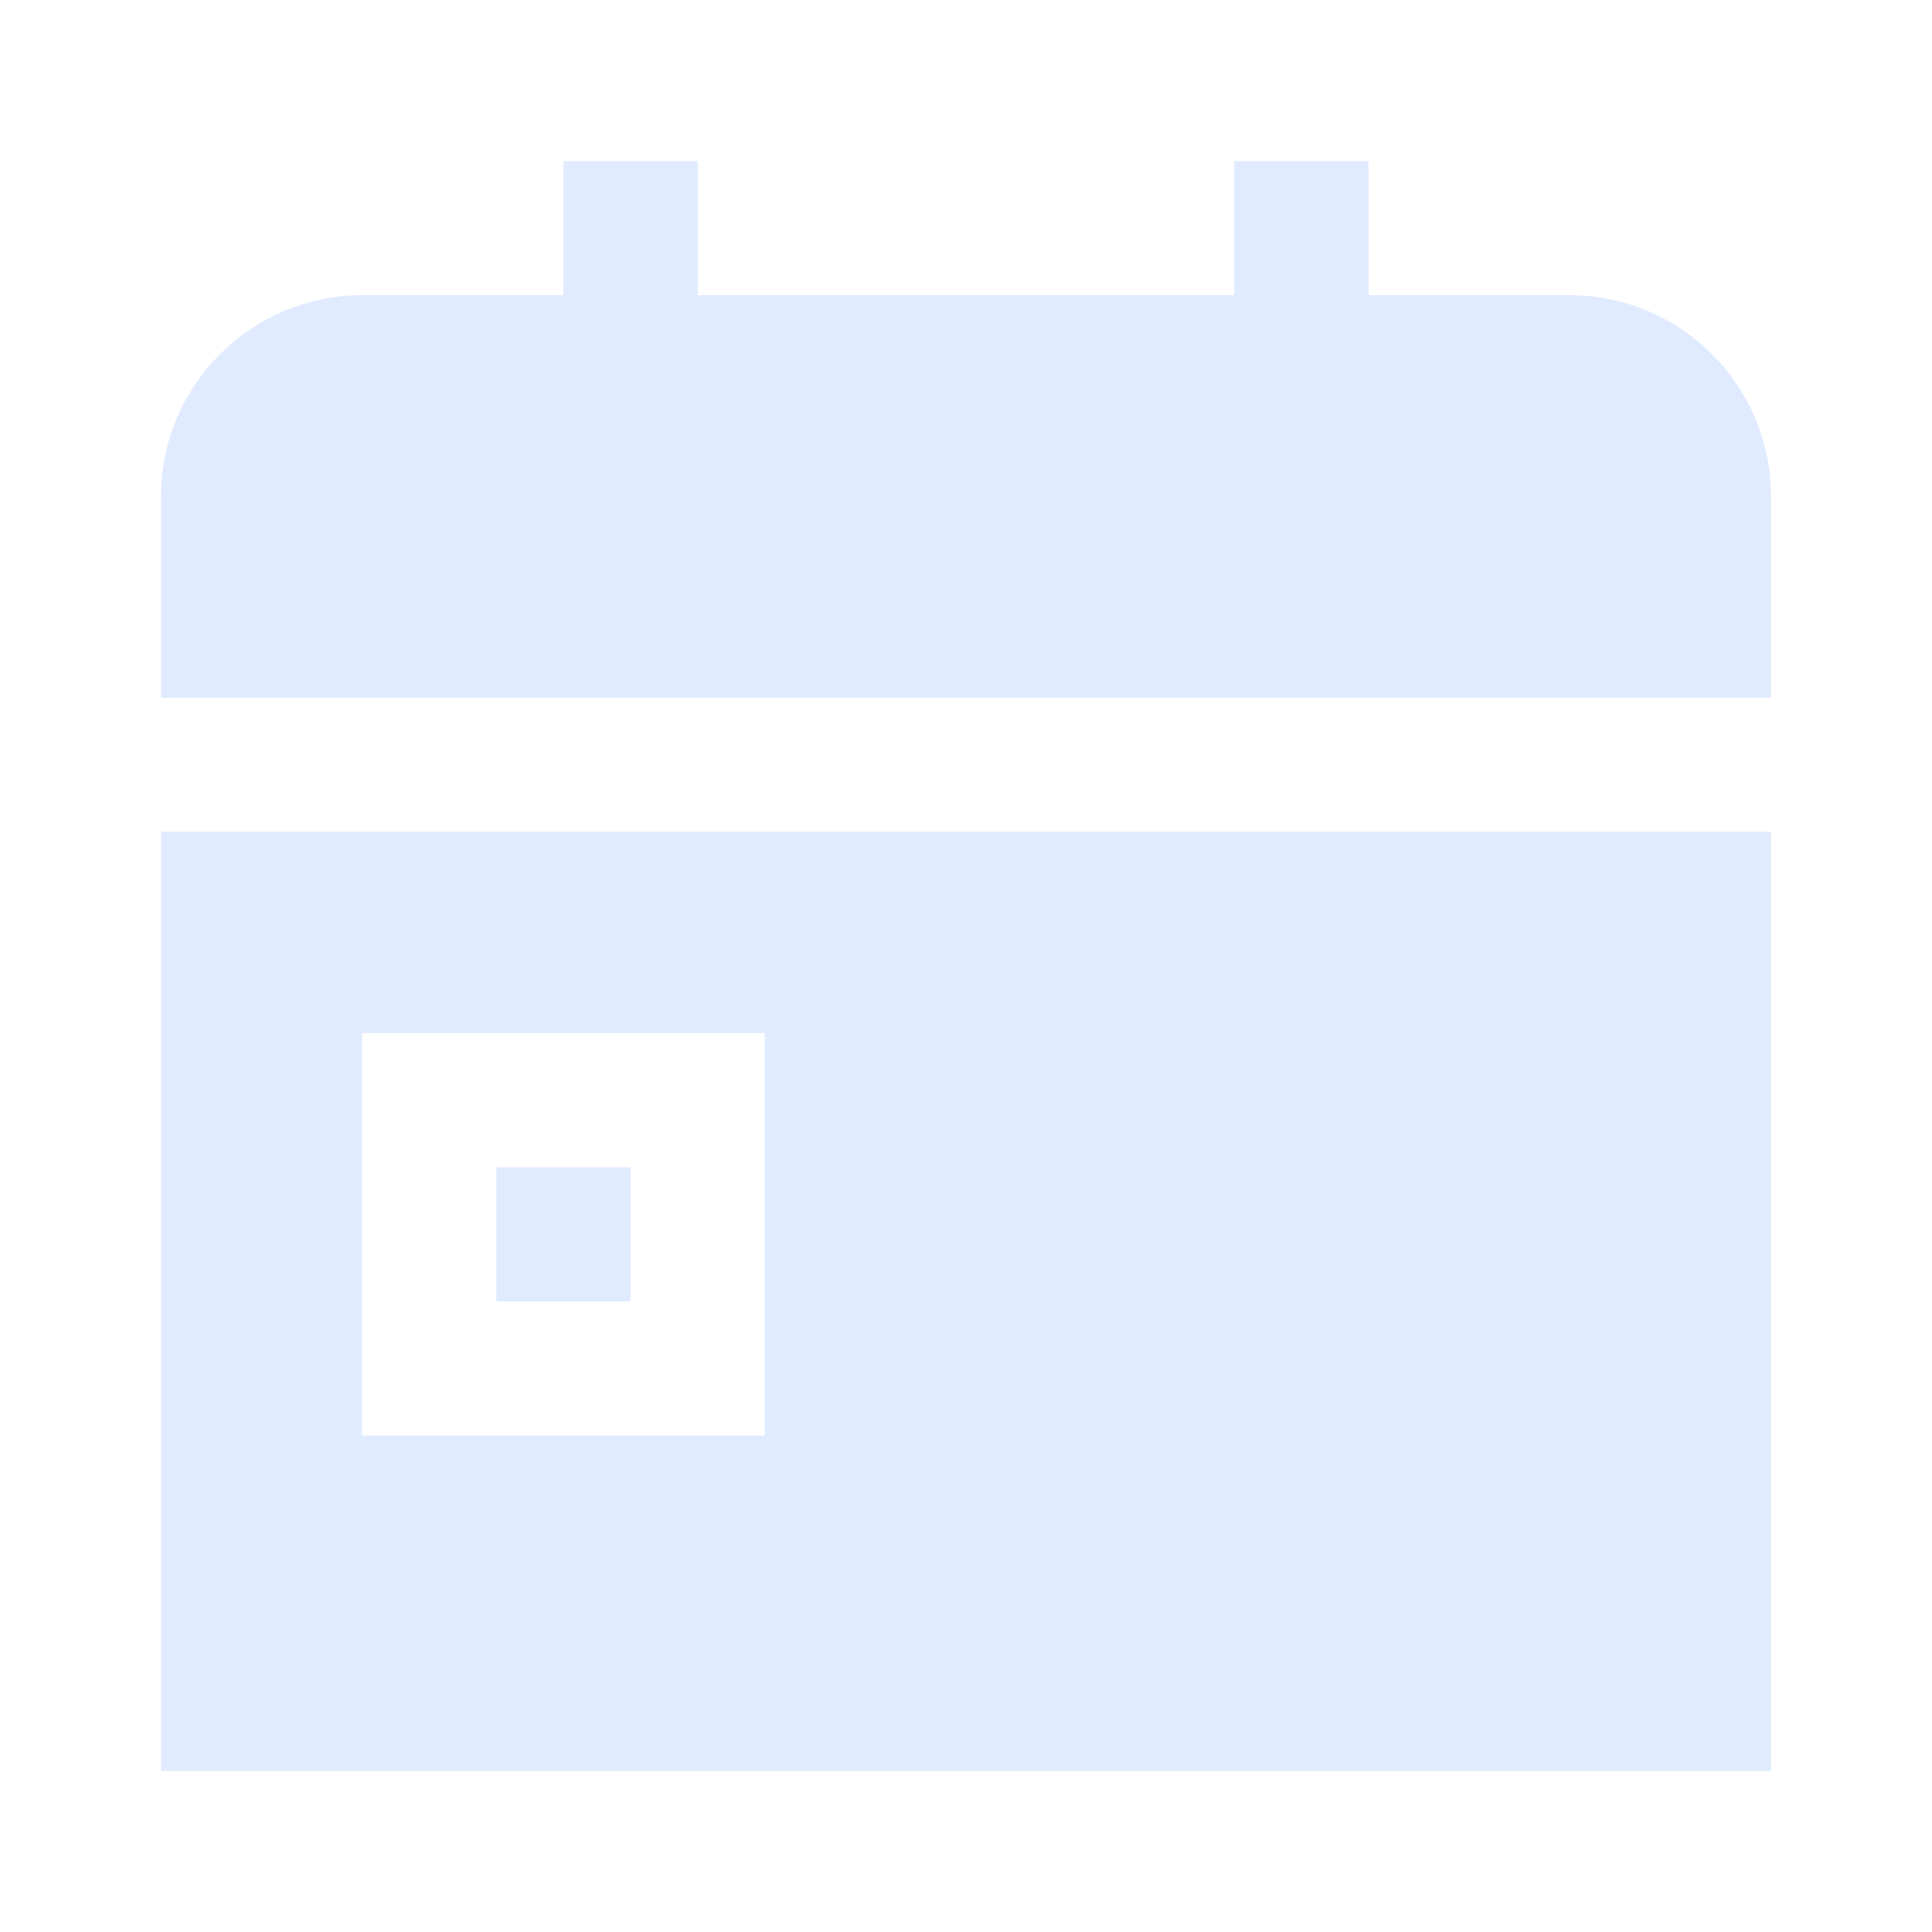 <?xml version="1.0" encoding="UTF-8"?>
<svg xmlns="http://www.w3.org/2000/svg" width="24" height="24" viewBox="0 0 24 24" fill="none">
  <path d="M2 8.667V6.167C2 4.788 3.122 3.667 4.5 3.667H7V2H8.667V3.667H15.333V2H17V3.667H19.5C20.878 3.667 22 4.788 22 6.167V8.667H2ZM7.832 14.5H6.165V16.167H7.832V14.5ZM22 10.333V22H2V10.333H22ZM9.498 12.833H4.498V17.833H9.498V12.833Z" fill="#E0EBFF"></path>
</svg>
